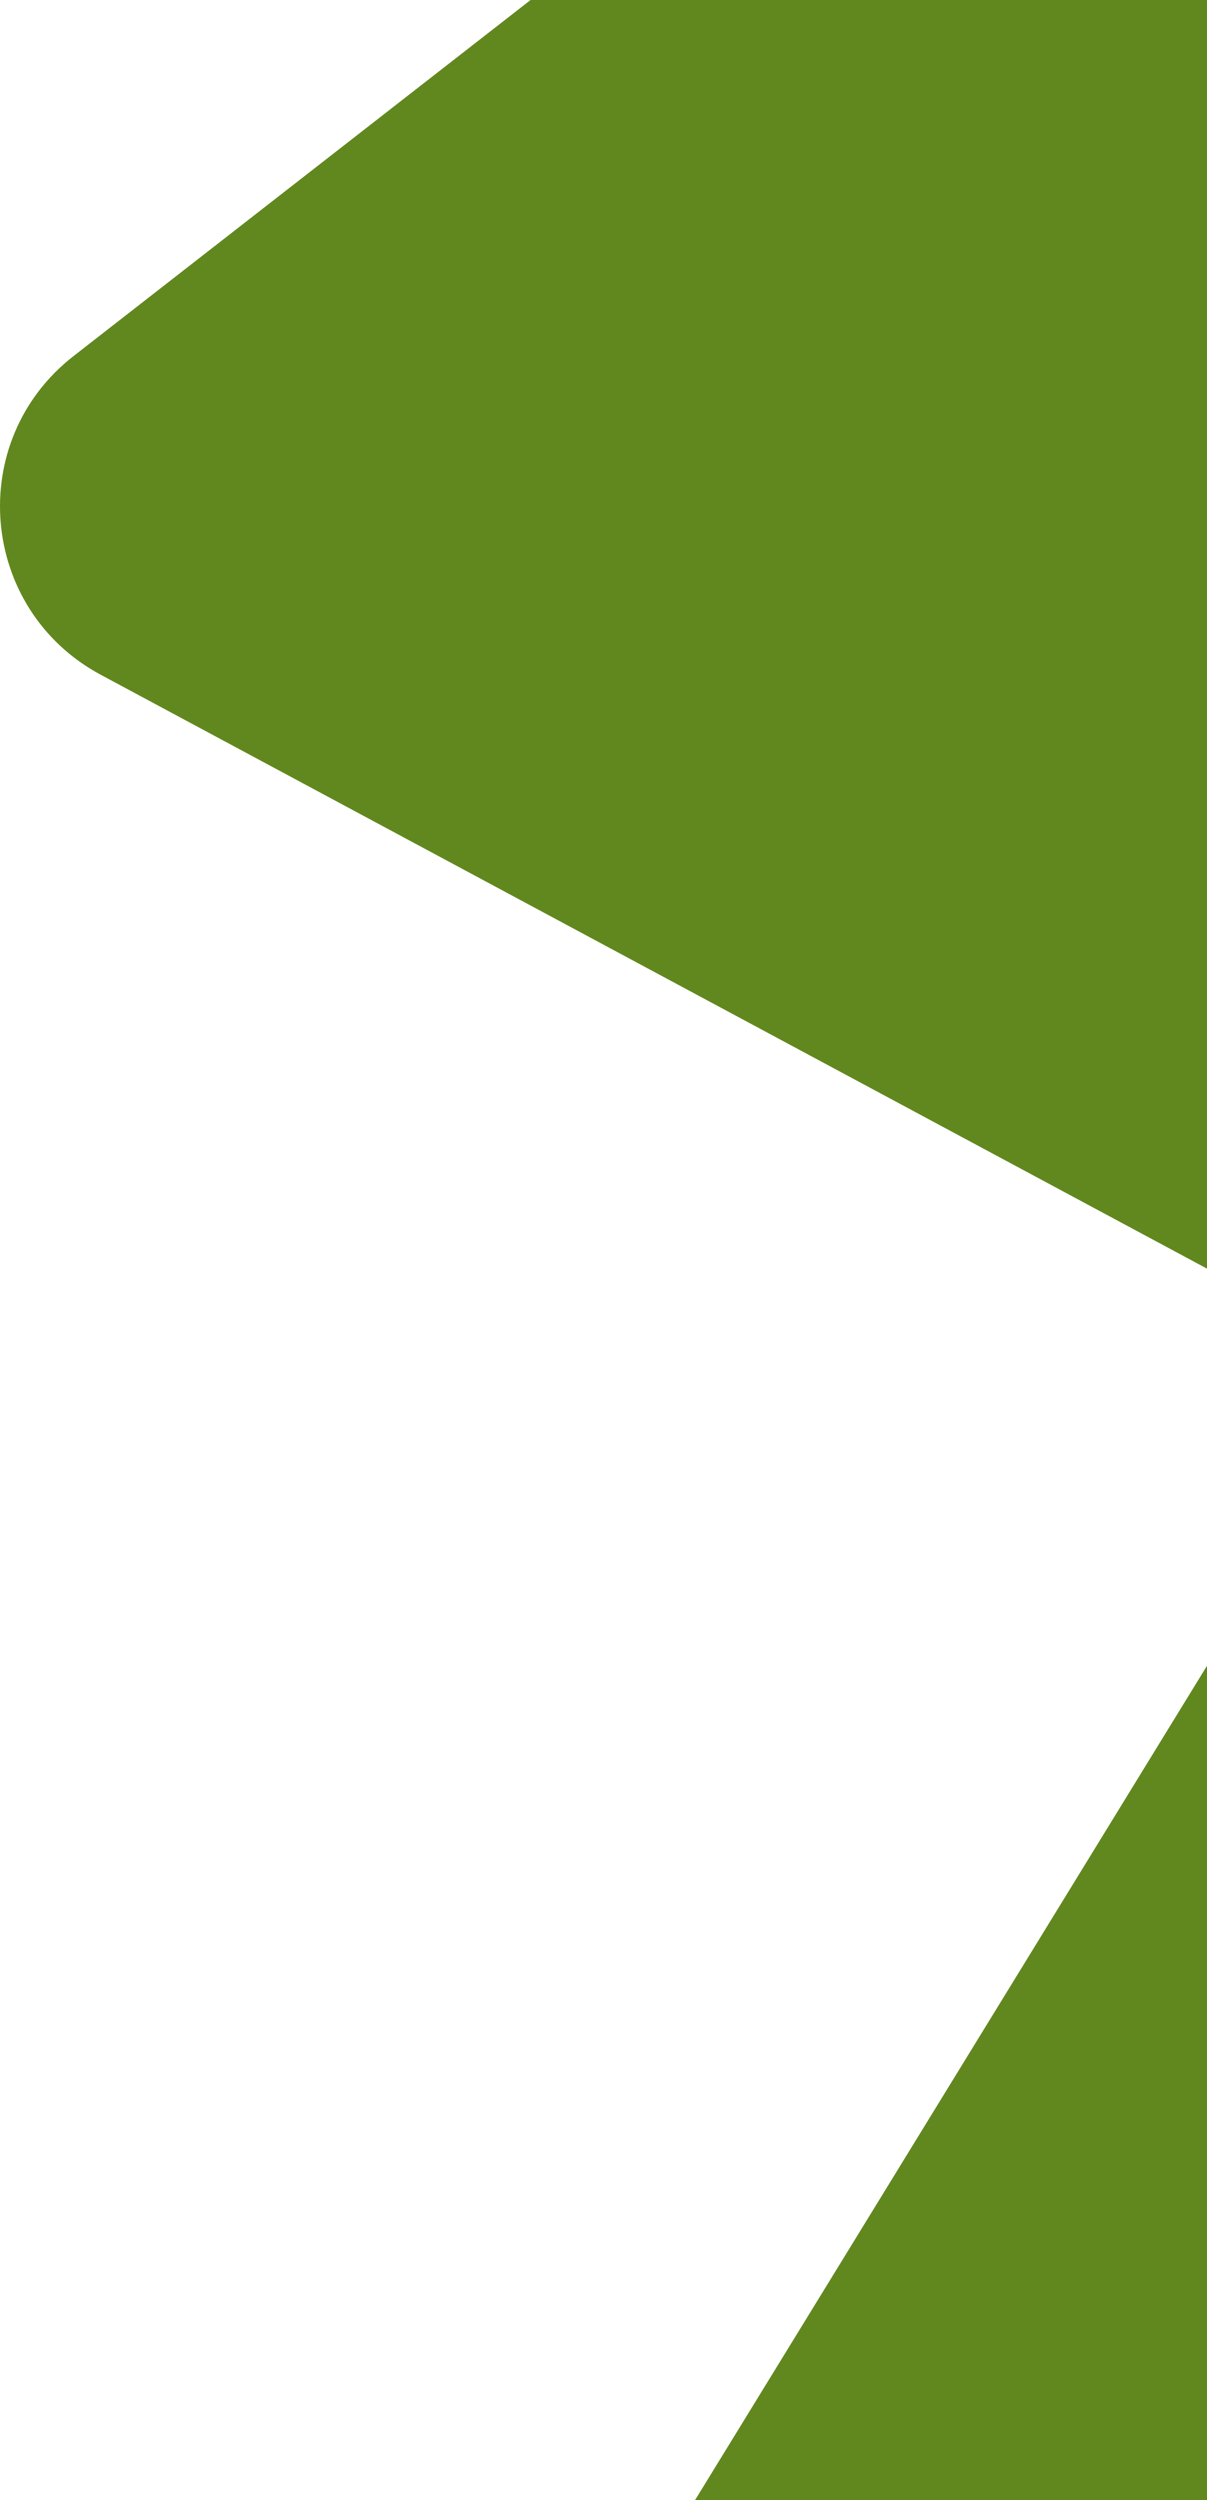 <svg fill="none" height="561" viewBox="0 0 271 561" width="271" xmlns="http://www.w3.org/2000/svg"><path d="m924.62-153.738-230.638-133.075c-23.573-13.635-53.811-2.06-62.235 23.937l-113.864 352.623c-2.061 6.423-6.848 11.695-12.968 14.422-8.484 3.757-18.422 2.303-25.391-3.817l-204.278-177.978c-15.453-13.514-38.298-14.059-54.478-1.515l-204.218 159.011c-24.482 19.028-21.27 56.902 6.12 71.567l262.271 140.71c7.393 4 12.786 10.969 14.604 19.21 1.697 7.393.424 15.21-3.575 21.755l-156.527 254.938c-10.423 16.847-7.817 38.723 6.181 52.721 6.787 6.787 15.574 11.089 24.967 12.241l240.758 30.36c1.636.181 3.333.545 4.909.909l12.422 3.09c2.243.546 4.303 1.273 6.424 2.182l220.882 93.624c15.998 6.788 34.541 3.152 46.842-9.15 5.333-5.333 9.151-12.059 11.09-19.331l62.901-239.97c1.879-7.212 5.636-13.756 10.908-19.028 5.212-5.212 11.756-8.969 18.907-10.908l240.755-63.568c14.67-3.878 26.18-15.271 30.12-29.875 6-22.119-6.36-45.025-28.18-52.054l-354.015-114.289c-7.817-2.485-13.574-9.09-15.149-17.089-1.334-6.908.666-14.119 5.393-19.331l249.363-276.39c18.301-20.24 13.211-52.236-10.423-65.81z" fill="#61881e"/></svg>
